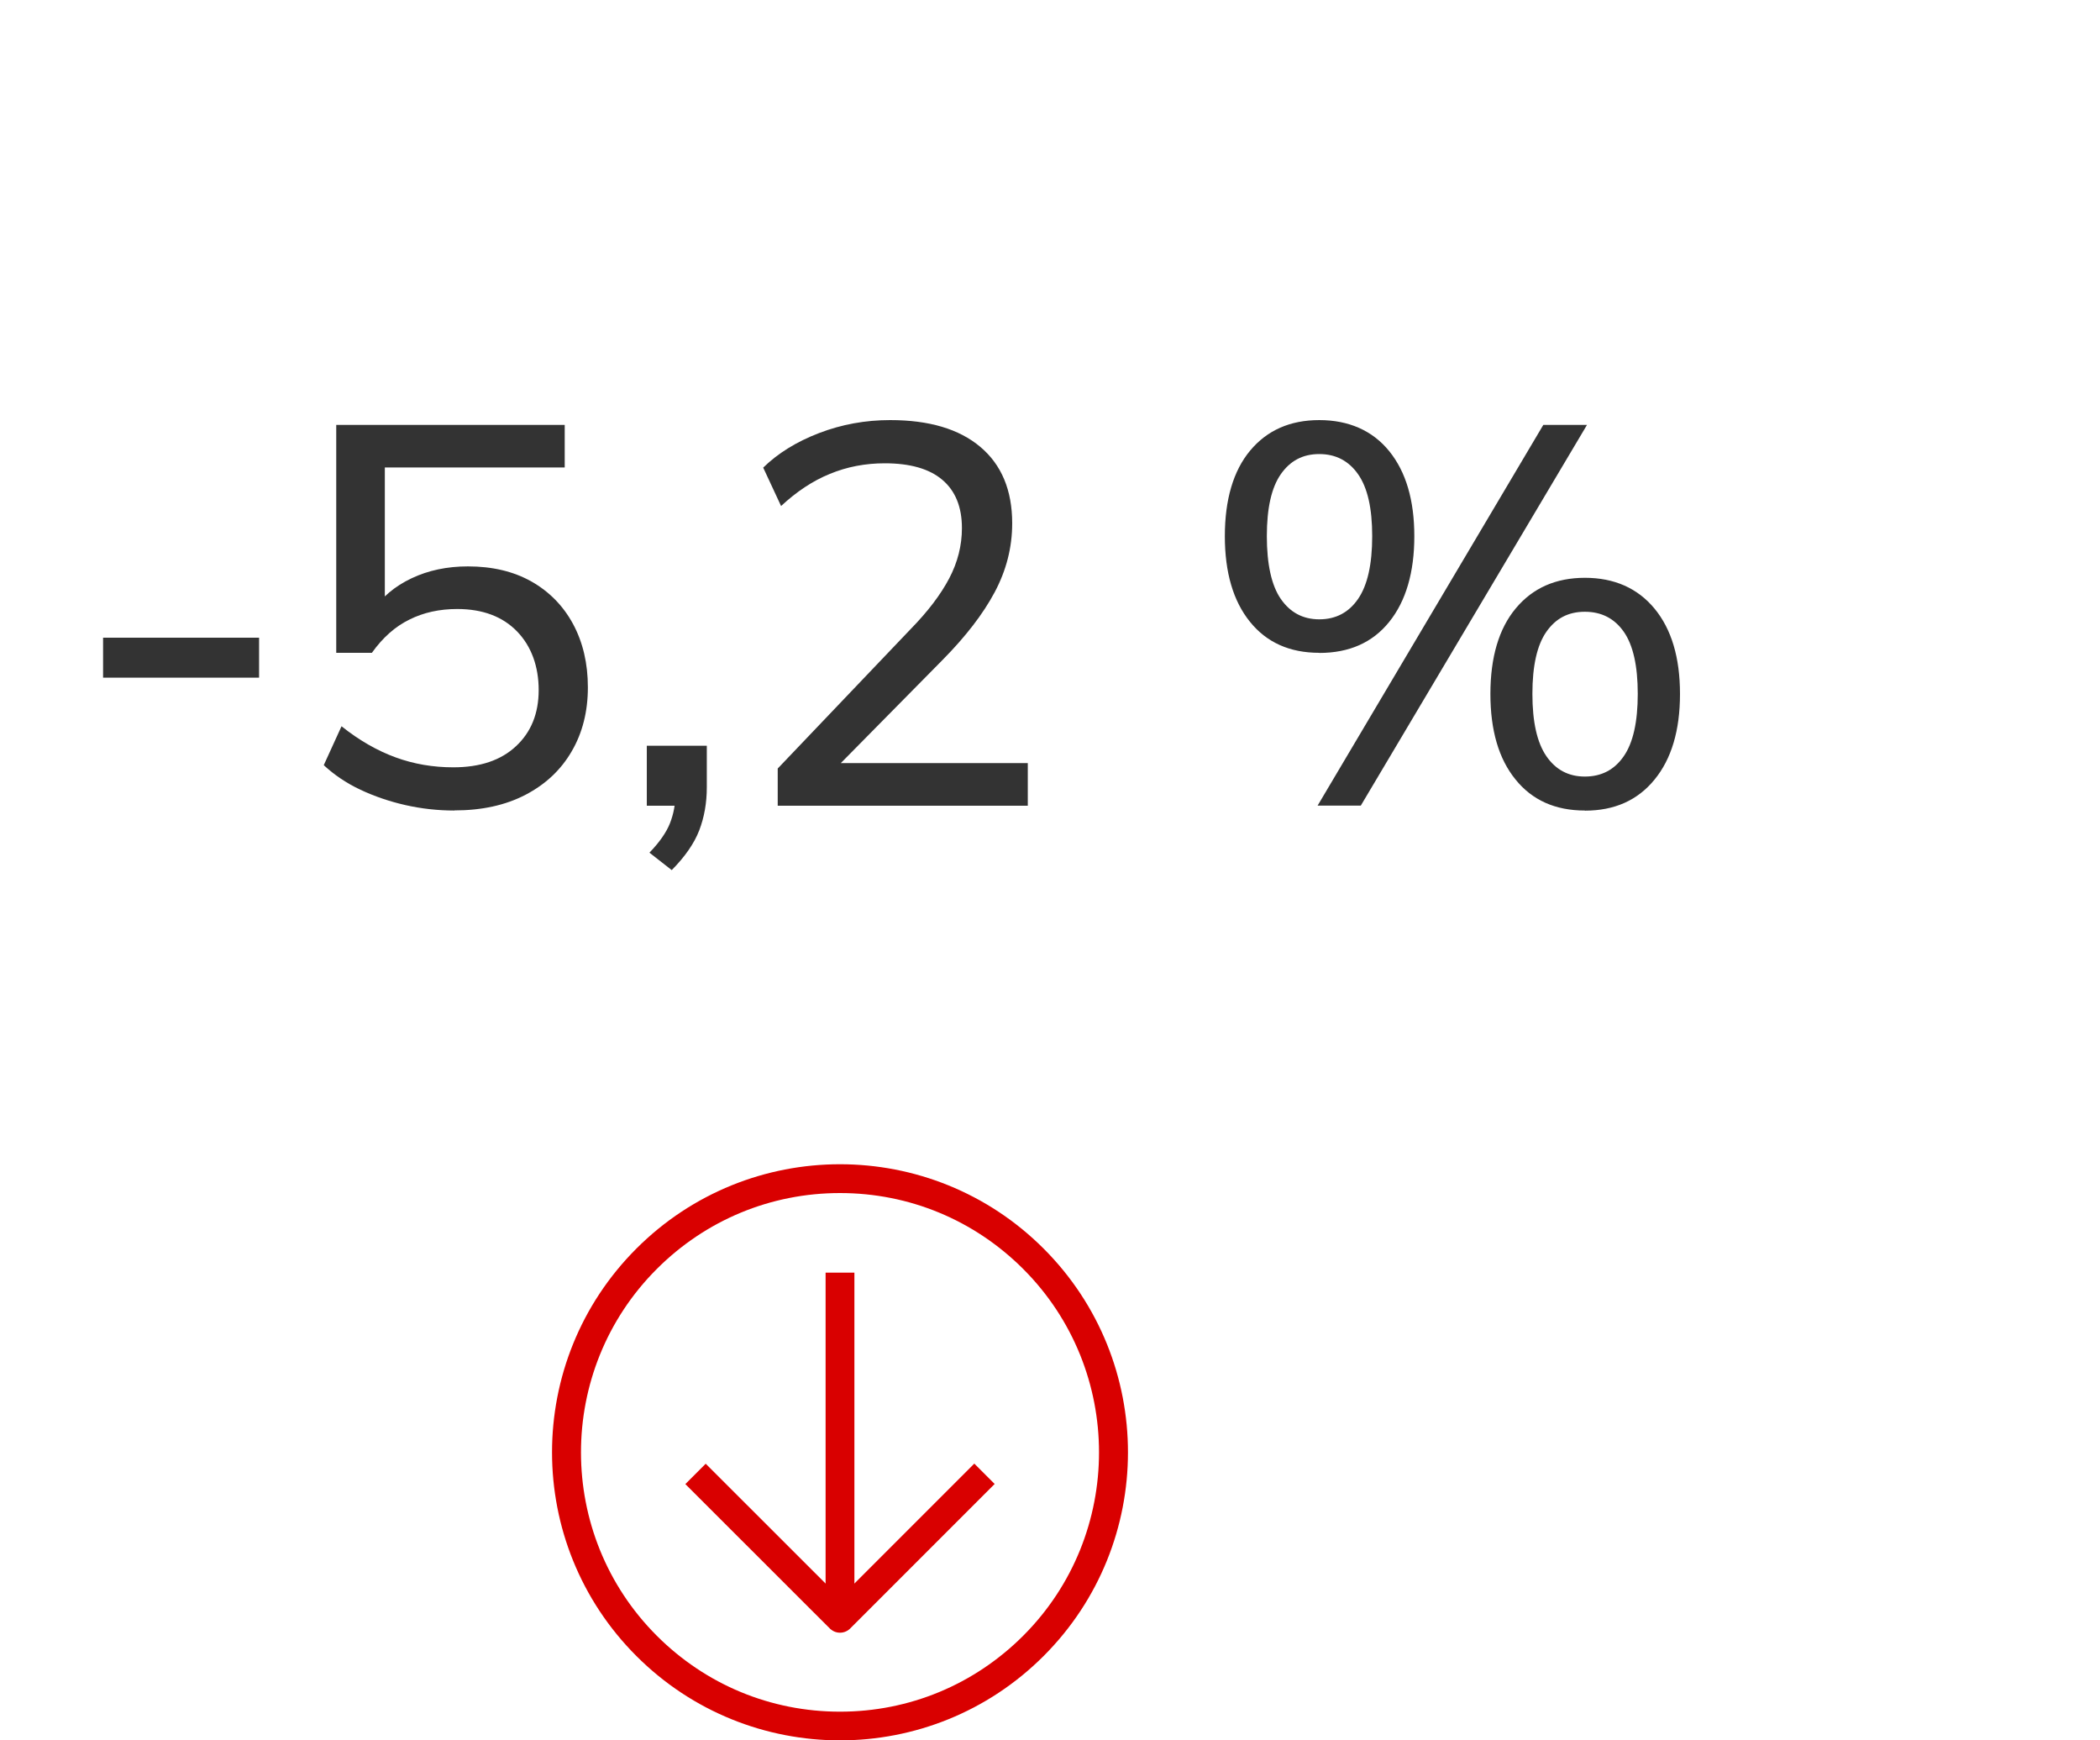 <?xml version="1.0" encoding="UTF-8"?>
<svg id="Layer_1" data-name="Layer 1" xmlns="http://www.w3.org/2000/svg" viewBox="0 0 175 145">
  <defs>
    <style>
      .cls-1 {
        fill: #d90000;
      }

      .cls-1, .cls-2 {
        stroke-width: 0px;
      }

      .cls-2 {
        fill: #333;
      }

      .cls-3 {
        fill: none;
        stroke: #d90000;
        stroke-linejoin: round;
        stroke-width: 2.4px;
      }
    </style>
  </defs>
  <g>
    <path class="cls-2" d="m8.59,56.46v-3.33h13v3.33h-13Z"/>
    <path class="cls-2" d="m37.87,67.53c-1.38,0-2.74-.15-4.07-.45s-2.59-.73-3.76-1.28c-1.17-.55-2.19-1.24-3.06-2.05l1.48-3.24c1.47,1.17,2.97,2.03,4.5,2.59,1.53.56,3.13.83,4.82.83,2.22,0,3.96-.58,5.22-1.76,1.26-1.17,1.89-2.73,1.89-4.68s-.6-3.64-1.8-4.88c-1.2-1.24-2.87-1.87-4.99-1.87-1.47,0-2.8.29-3.98.88-1.19.58-2.23,1.51-3.13,2.77h-2.97v-18.99h19.04v3.55h-14.99v12.02h-1.08c.81-1.2,1.91-2.13,3.31-2.79,1.39-.66,2.96-.99,4.7-.99,2.04,0,3.8.42,5.29,1.26,1.48.84,2.64,2.02,3.46,3.53.82,1.52,1.24,3.28,1.24,5.29s-.45,3.79-1.35,5.33c-.9,1.55-2.18,2.75-3.85,3.62s-3.64,1.3-5.92,1.3Z"/>
    <path class="cls-2" d="m55.96,72.48l-1.84-1.44c.84-.87,1.41-1.69,1.71-2.45.3-.77.45-1.55.45-2.36l.9.9h-3.28v-5h5v3.47c0,1.29-.21,2.48-.63,3.58-.42,1.09-1.19,2.2-2.29,3.31Z"/>
    <path class="cls-2" d="m64.81,67.13v-3.1l11.07-11.61c1.44-1.47,2.51-2.88,3.22-4.23.71-1.35,1.06-2.75,1.06-4.19,0-1.77-.55-3.11-1.64-4.03s-2.69-1.37-4.79-1.37c-1.62,0-3.14.29-4.57.88-1.43.58-2.78,1.48-4.07,2.68l-1.49-3.2c1.23-1.2,2.78-2.16,4.66-2.88s3.85-1.08,5.92-1.08c3.24,0,5.74.74,7.51,2.23,1.77,1.49,2.66,3.61,2.66,6.37,0,2.01-.49,3.92-1.46,5.74s-2.41,3.68-4.3,5.6l-9.68,9.81v-1.17h16.74v3.55h-20.83Z"/>
    <path class="cls-2" d="m109.94,54.39c-2.46,0-4.39-.86-5.78-2.59-1.39-1.72-2.09-4.1-2.09-7.13s.7-5.44,2.11-7.13,3.33-2.54,5.76-2.54,4.43.86,5.83,2.59c1.4,1.73,2.09,4.09,2.09,7.09s-.7,5.41-2.09,7.13c-1.39,1.73-3.34,2.59-5.83,2.59Zm0-2.79c1.38,0,2.46-.57,3.24-1.71.78-1.14,1.17-2.88,1.17-5.22s-.39-4.03-1.17-5.15-1.86-1.69-3.24-1.69-2.42.56-3.2,1.67c-.78,1.11-1.17,2.83-1.17,5.17s.39,4.12,1.17,5.24c.78,1.12,1.84,1.69,3.2,1.69Zm3.46,15.52h-3.6l18.81-31.72h3.64l-18.85,31.72Zm18.67.41c-2.46,0-4.39-.86-5.78-2.59-1.4-1.72-2.09-4.1-2.09-7.13s.7-5.44,2.12-7.13c1.41-1.69,3.33-2.54,5.76-2.54s4.39.86,5.8,2.57,2.12,4.08,2.12,7.11-.71,5.41-2.12,7.13c-1.41,1.73-3.34,2.59-5.8,2.59Zm0-2.83c1.38,0,2.46-.56,3.24-1.69.78-1.12,1.17-2.86,1.17-5.2s-.39-4.07-1.17-5.18c-.78-1.11-1.86-1.66-3.24-1.66s-2.42.55-3.2,1.66c-.78,1.11-1.17,2.84-1.17,5.18s.39,4.07,1.17,5.2,1.85,1.69,3.2,1.69Z"/>
  </g>
  <g>
    <path class="cls-1" d="m70,99.4c5.77,0,11.19,2.25,15.27,6.33,8.42,8.42,8.42,22.13,0,30.55-4.08,4.08-9.5,6.33-15.27,6.33s-11.19-2.25-15.27-6.33c-8.42-8.42-8.42-22.13,0-30.55,4.08-4.08,9.5-6.33,15.27-6.33m0-2.4c-6.14,0-12.28,2.34-16.97,7.03-9.37,9.37-9.37,24.57,0,33.94,4.69,4.69,10.83,7.03,16.97,7.03s12.28-2.34,16.97-7.03c9.37-9.37,9.37-24.57,0-33.94-4.69-4.69-10.83-7.03-16.97-7.03h0Z"/>
    <polyline class="cls-3" points="57.96 122.8 70 134.83 82.04 122.79"/>
    <line class="cls-3" x1="70" y1="134.71" x2="70" y2="106.03"/>
  </g>
</svg>